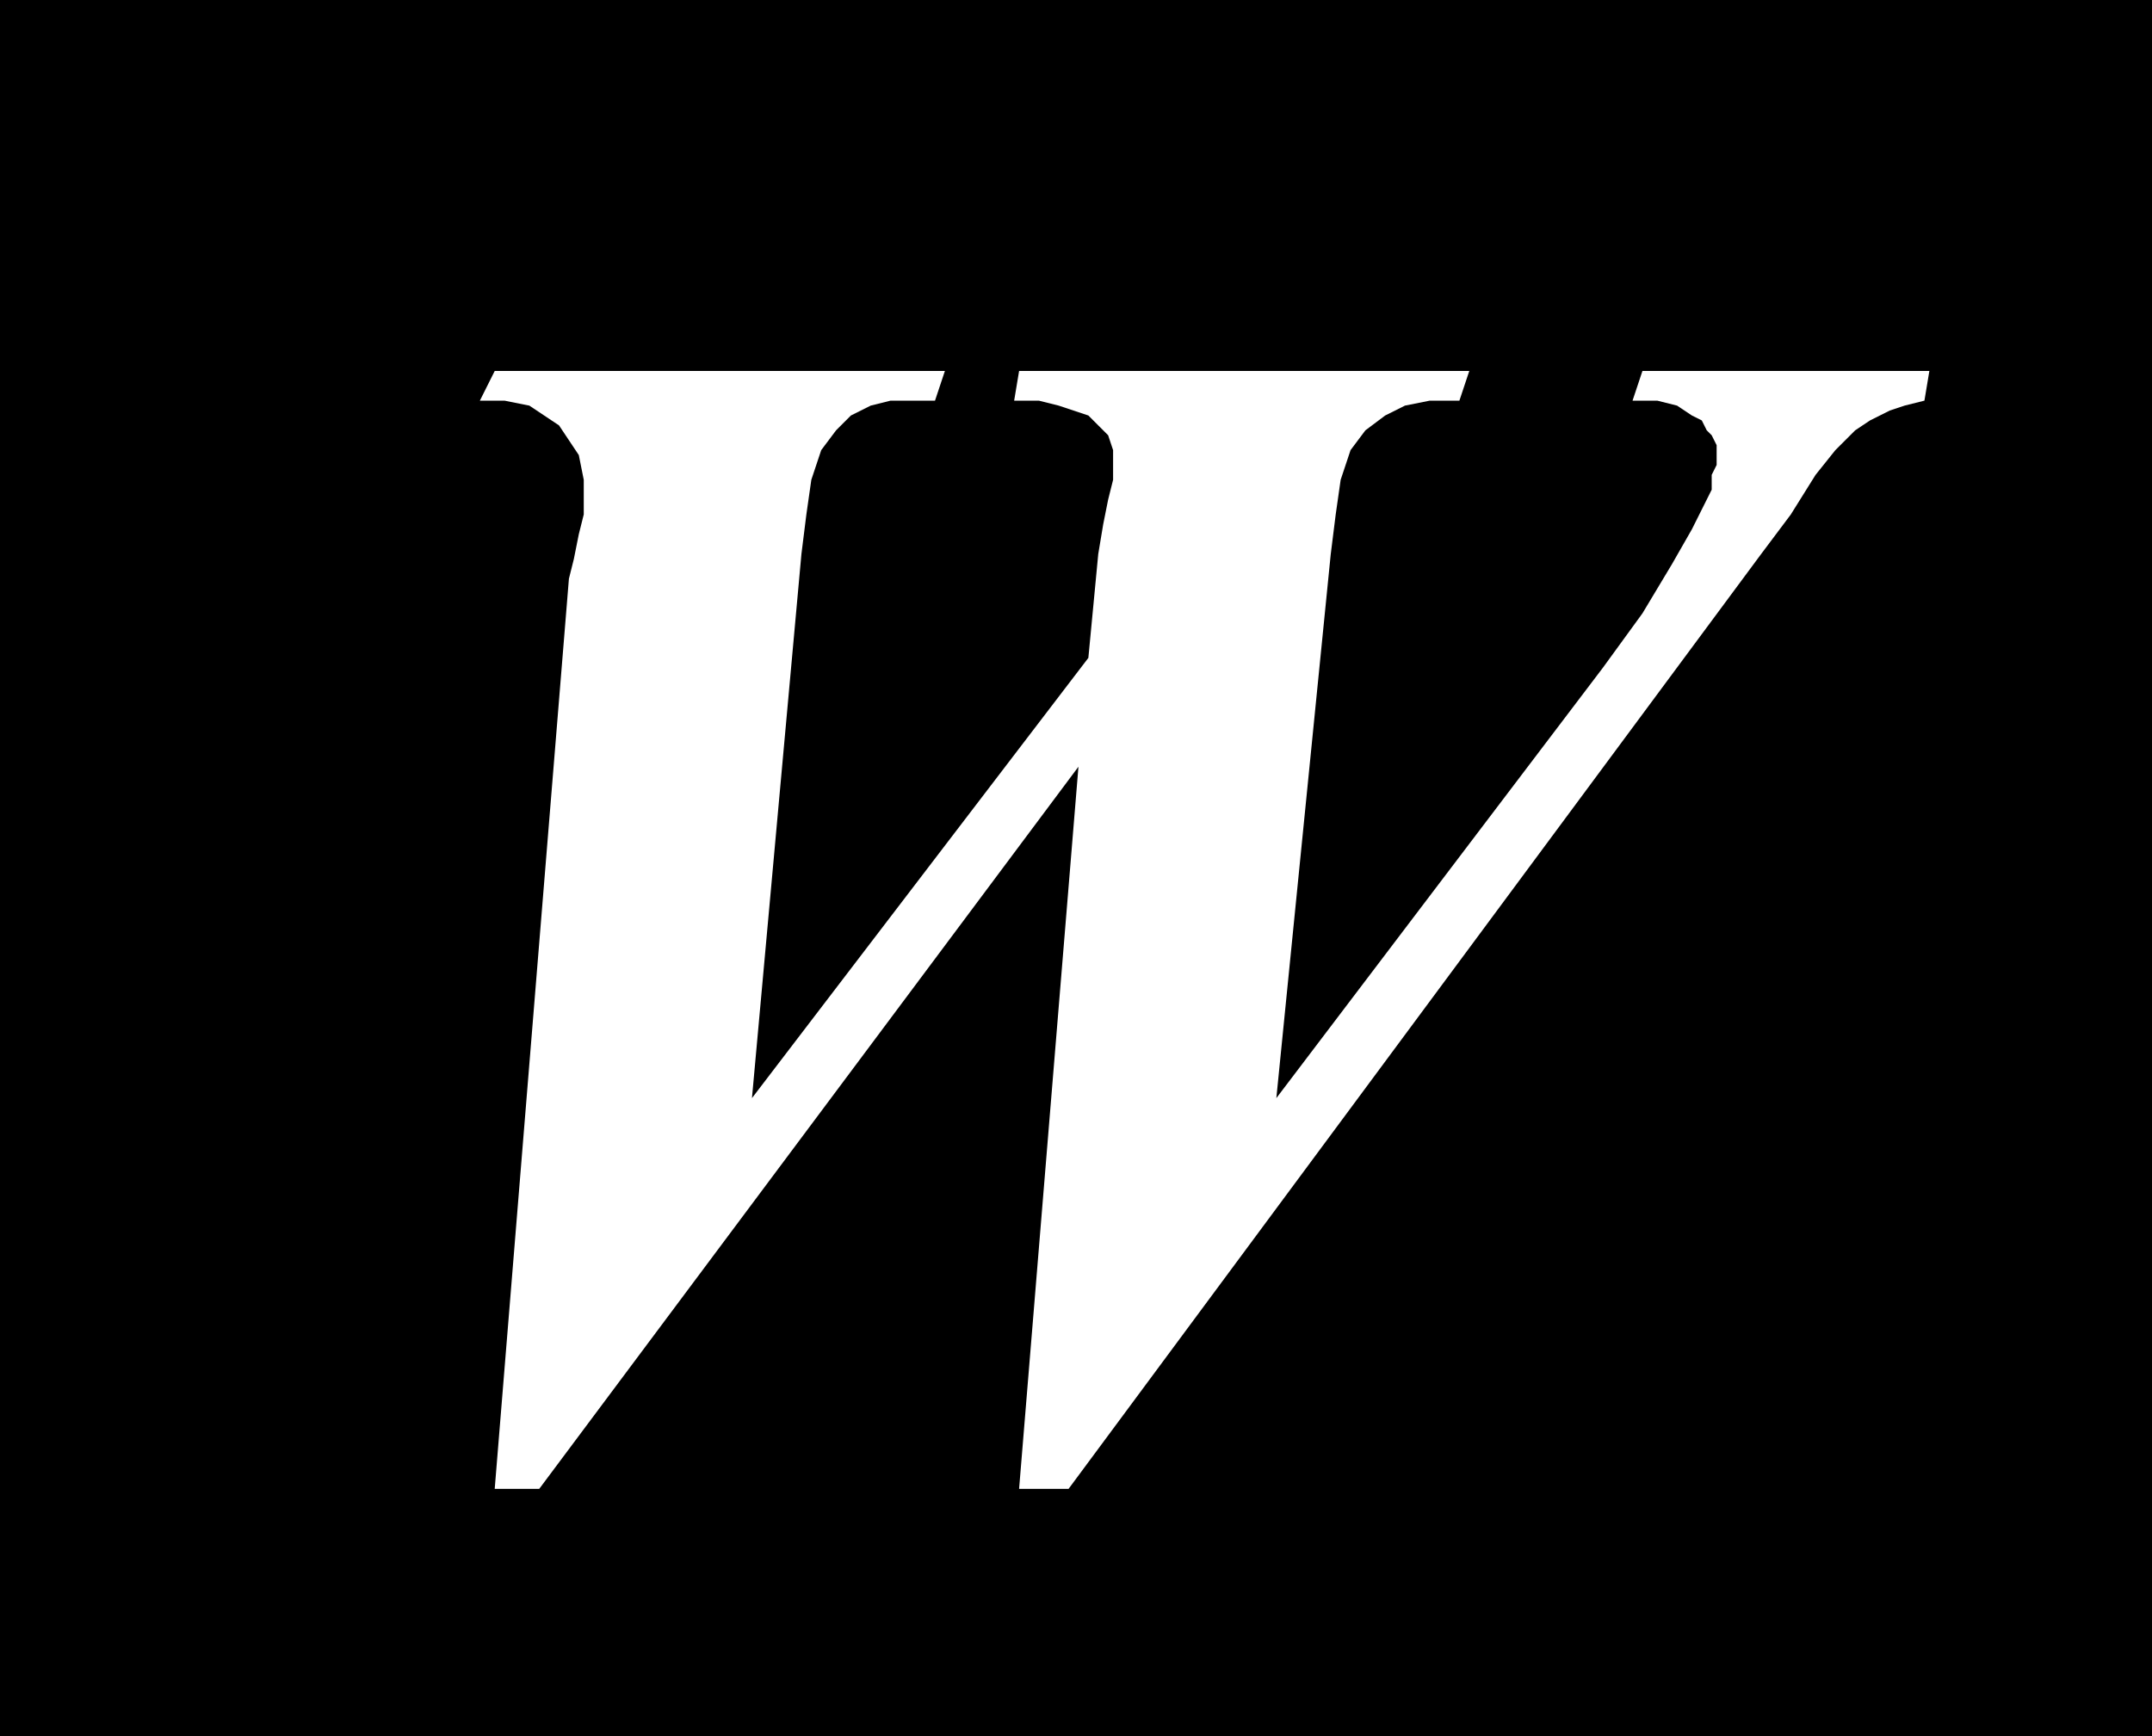 <svg xmlns="http://www.w3.org/2000/svg" fill-rule="evenodd" height="33.696" preserveAspectRatio="none" stroke-linecap="round" viewBox="0 0 435 351" width="41.76"><style>.pen1{stroke:none}</style><path class="pen1" style="fill:#000" d="M0 0h435v351H0V0z"/><path fill="none" style="stroke:#000;stroke-width:1;stroke-linejoin:round" d="M0 0h435v351H0V0"/><path class="pen1" style="fill:#fff" d="m100 301 15-184 1-4 1-5 1-4v-7l-1-5-2-3-2-3-3-2-3-2-5-1h-5l3-6h91l-2 6h-9l-4 1-4 2-3 3-3 4-2 6-1 7-1 8-10 110 68-89 2-21 1-6 1-5 1-4v-6l-1-3-2-2-2-2-3-1-3-1-4-1h-5l1-6h91l-2 6h-6l-5 1-4 2-4 3-3 4-2 6-1 7-1 8-11 110 66-87 8-11 6-10 4-7 3-6 1-2v-3l1-2v-4l-1-2-1-1-1-2-2-1-3-2-4-1h-5l2-6h58l-1 6-4 1-3 1-4 2-3 2-4 4-4 5-5 8-6 8-140 189h-10l12-146-109 146h-9z"/></svg>
